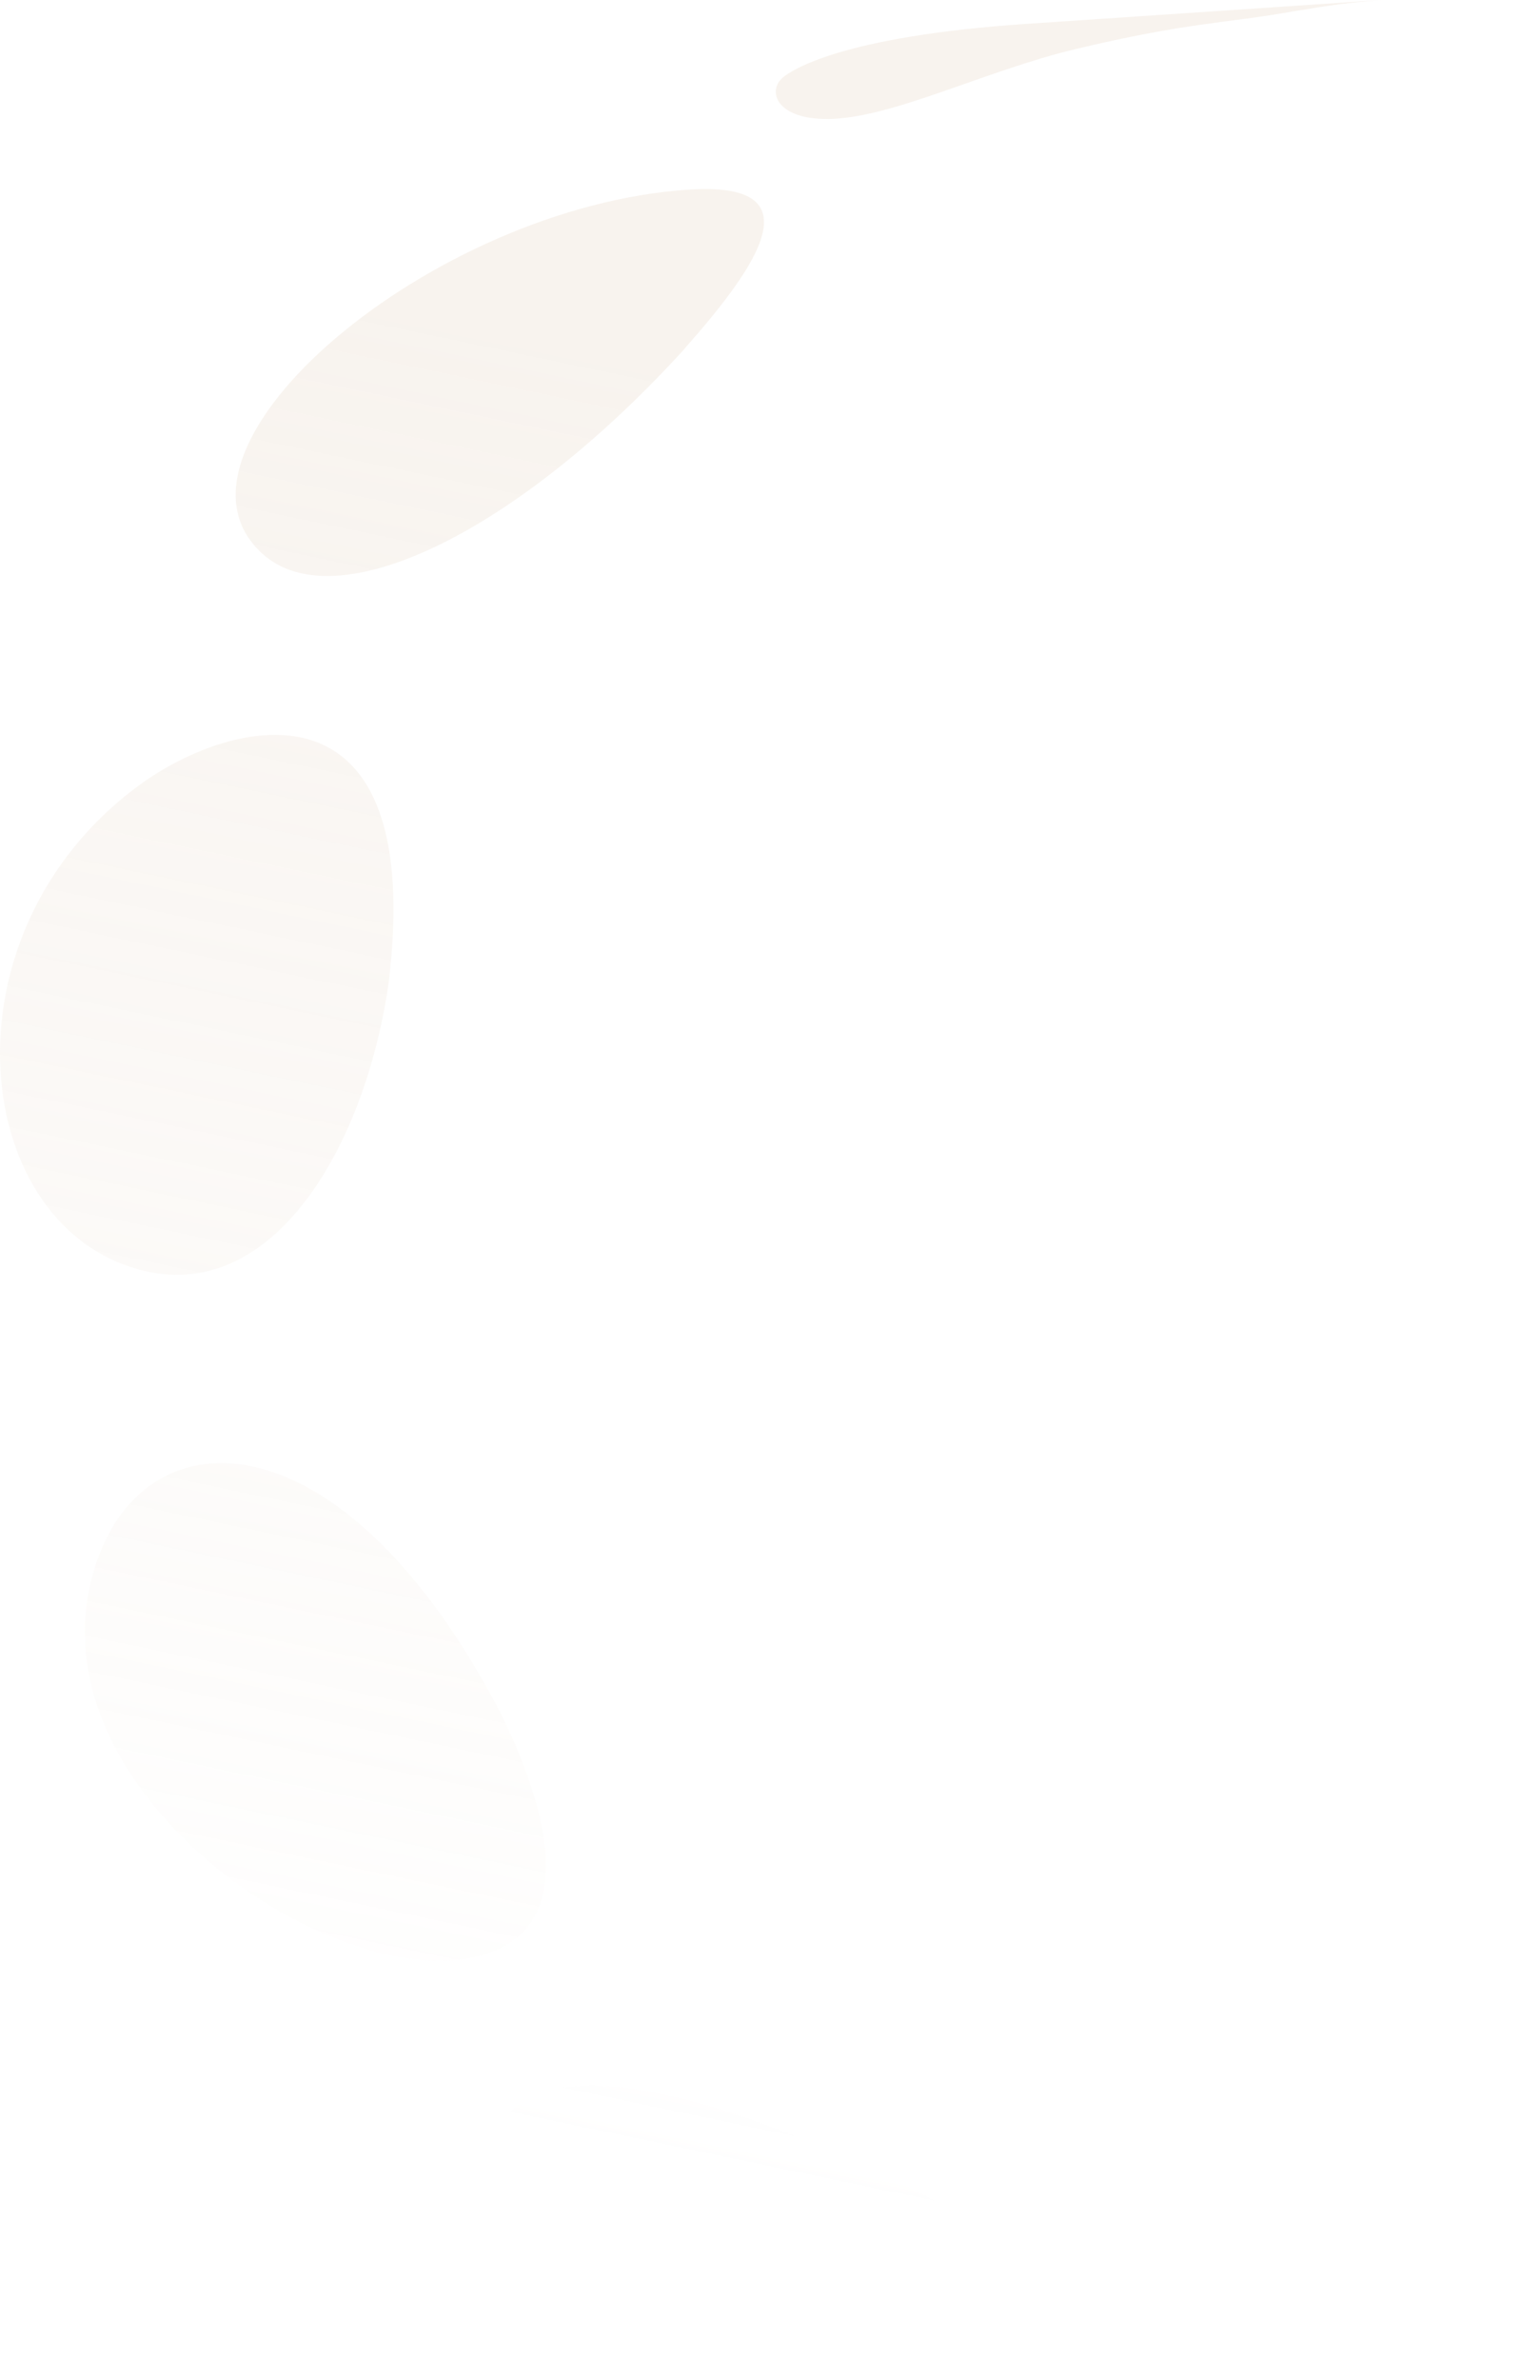 <svg width="628" height="970" viewBox="0 0 628 970" fill="none" xmlns="http://www.w3.org/2000/svg">
<path d="M337.494 48.48C316.826 48.667 312.62 37.198 319.262 31.568C322.555 28.805 342.673 14.847 418.428 9.742L563.35 0C548.887 1.198 544.636 1.835 527.149 4.658C500.423 9.506 484.806 8.946 438.427 20.047C401.318 28.939 363.649 48.247 337.546 48.508" fill="url(#paint0_linear_135_36)"/>
<path d="M279.383 141.823C309.277 108.001 332.841 73.909 281.016 77.261C175.739 84.11 60.093 182.409 106.758 225.435C136.722 253.105 210.981 217.149 279.435 141.851" fill="url(#paint1_linear_135_36)"/>
<path d="M158.451 400.851C174.014 273.081 95.164 291.836 56.761 319.986C-26.071 380.759 -12.279 501.913 59.628 518.075C111.599 529.76 148.657 467.944 158.451 400.851Z" fill="url(#paint2_linear_135_36)"/>
<path d="M205.012 699.818C141.912 577.292 63.019 574.999 40.59 633.28C3.405 730.002 149.515 824.195 205.892 792.941C236.417 776.031 218.39 727.355 204.959 699.79" fill="url(#paint3_linear_135_36)"/>
<path d="M399.591 906.528C232.665 816.218 197.039 855.48 203.538 879.222C208.184 896.317 235.297 921.998 296.233 938.118C358.914 954.761 439.292 955.282 444.452 943.069C446.351 938.621 442.939 930.471 399.539 906.5" fill="url(#paint4_linear_135_36)"/>
<path d="M480.624 969.609C463.955 970.644 461.324 969.38 459.773 968.621C459.752 968.408 459.601 968.058 459.737 967.929C471.104 958.748 512.366 962.309 548.003 962C575.782 961.755 599.728 961.493 628 959.691L480.571 969.581" fill="url(#paint5_linear_135_36)"/>
<defs>
<linearGradient id="paint0_linear_135_36" x1="314" y1="6.35045e-06" x2="135.418" y2="852.52" gradientUnits="userSpaceOnUse">
<stop offset="0.178" stop-color="#DBC4AB" stop-opacity="0.2"/>
<stop offset="1" stop-color="#DBC4AB" stop-opacity="0"/>
</linearGradient>
<linearGradient id="paint1_linear_135_36" x1="314" y1="6.35045e-06" x2="135.418" y2="852.52" gradientUnits="userSpaceOnUse">
<stop offset="0.178" stop-color="#DBC4AB" stop-opacity="0.2"/>
<stop offset="1" stop-color="#DBC4AB" stop-opacity="0"/>
</linearGradient>
<linearGradient id="paint2_linear_135_36" x1="314" y1="6.35045e-06" x2="135.418" y2="852.52" gradientUnits="userSpaceOnUse">
<stop offset="0.178" stop-color="#DBC4AB" stop-opacity="0.2"/>
<stop offset="1" stop-color="#DBC4AB" stop-opacity="0"/>
</linearGradient>
<linearGradient id="paint3_linear_135_36" x1="314" y1="6.35045e-06" x2="135.418" y2="852.52" gradientUnits="userSpaceOnUse">
<stop offset="0.178" stop-color="#DBC4AB" stop-opacity="0.2"/>
<stop offset="1" stop-color="#DBC4AB" stop-opacity="0"/>
</linearGradient>
<linearGradient id="paint4_linear_135_36" x1="314" y1="6.35045e-06" x2="135.418" y2="852.52" gradientUnits="userSpaceOnUse">
<stop offset="0.178" stop-color="#DBC4AB" stop-opacity="0.2"/>
<stop offset="1" stop-color="#DBC4AB" stop-opacity="0"/>
</linearGradient>
<linearGradient id="paint5_linear_135_36" x1="314" y1="6.35045e-06" x2="135.418" y2="852.52" gradientUnits="userSpaceOnUse">
<stop offset="0.178" stop-color="#DBC4AB" stop-opacity="0.2"/>
<stop offset="1" stop-color="#DBC4AB" stop-opacity="0"/>
</linearGradient>
</defs>
</svg>
